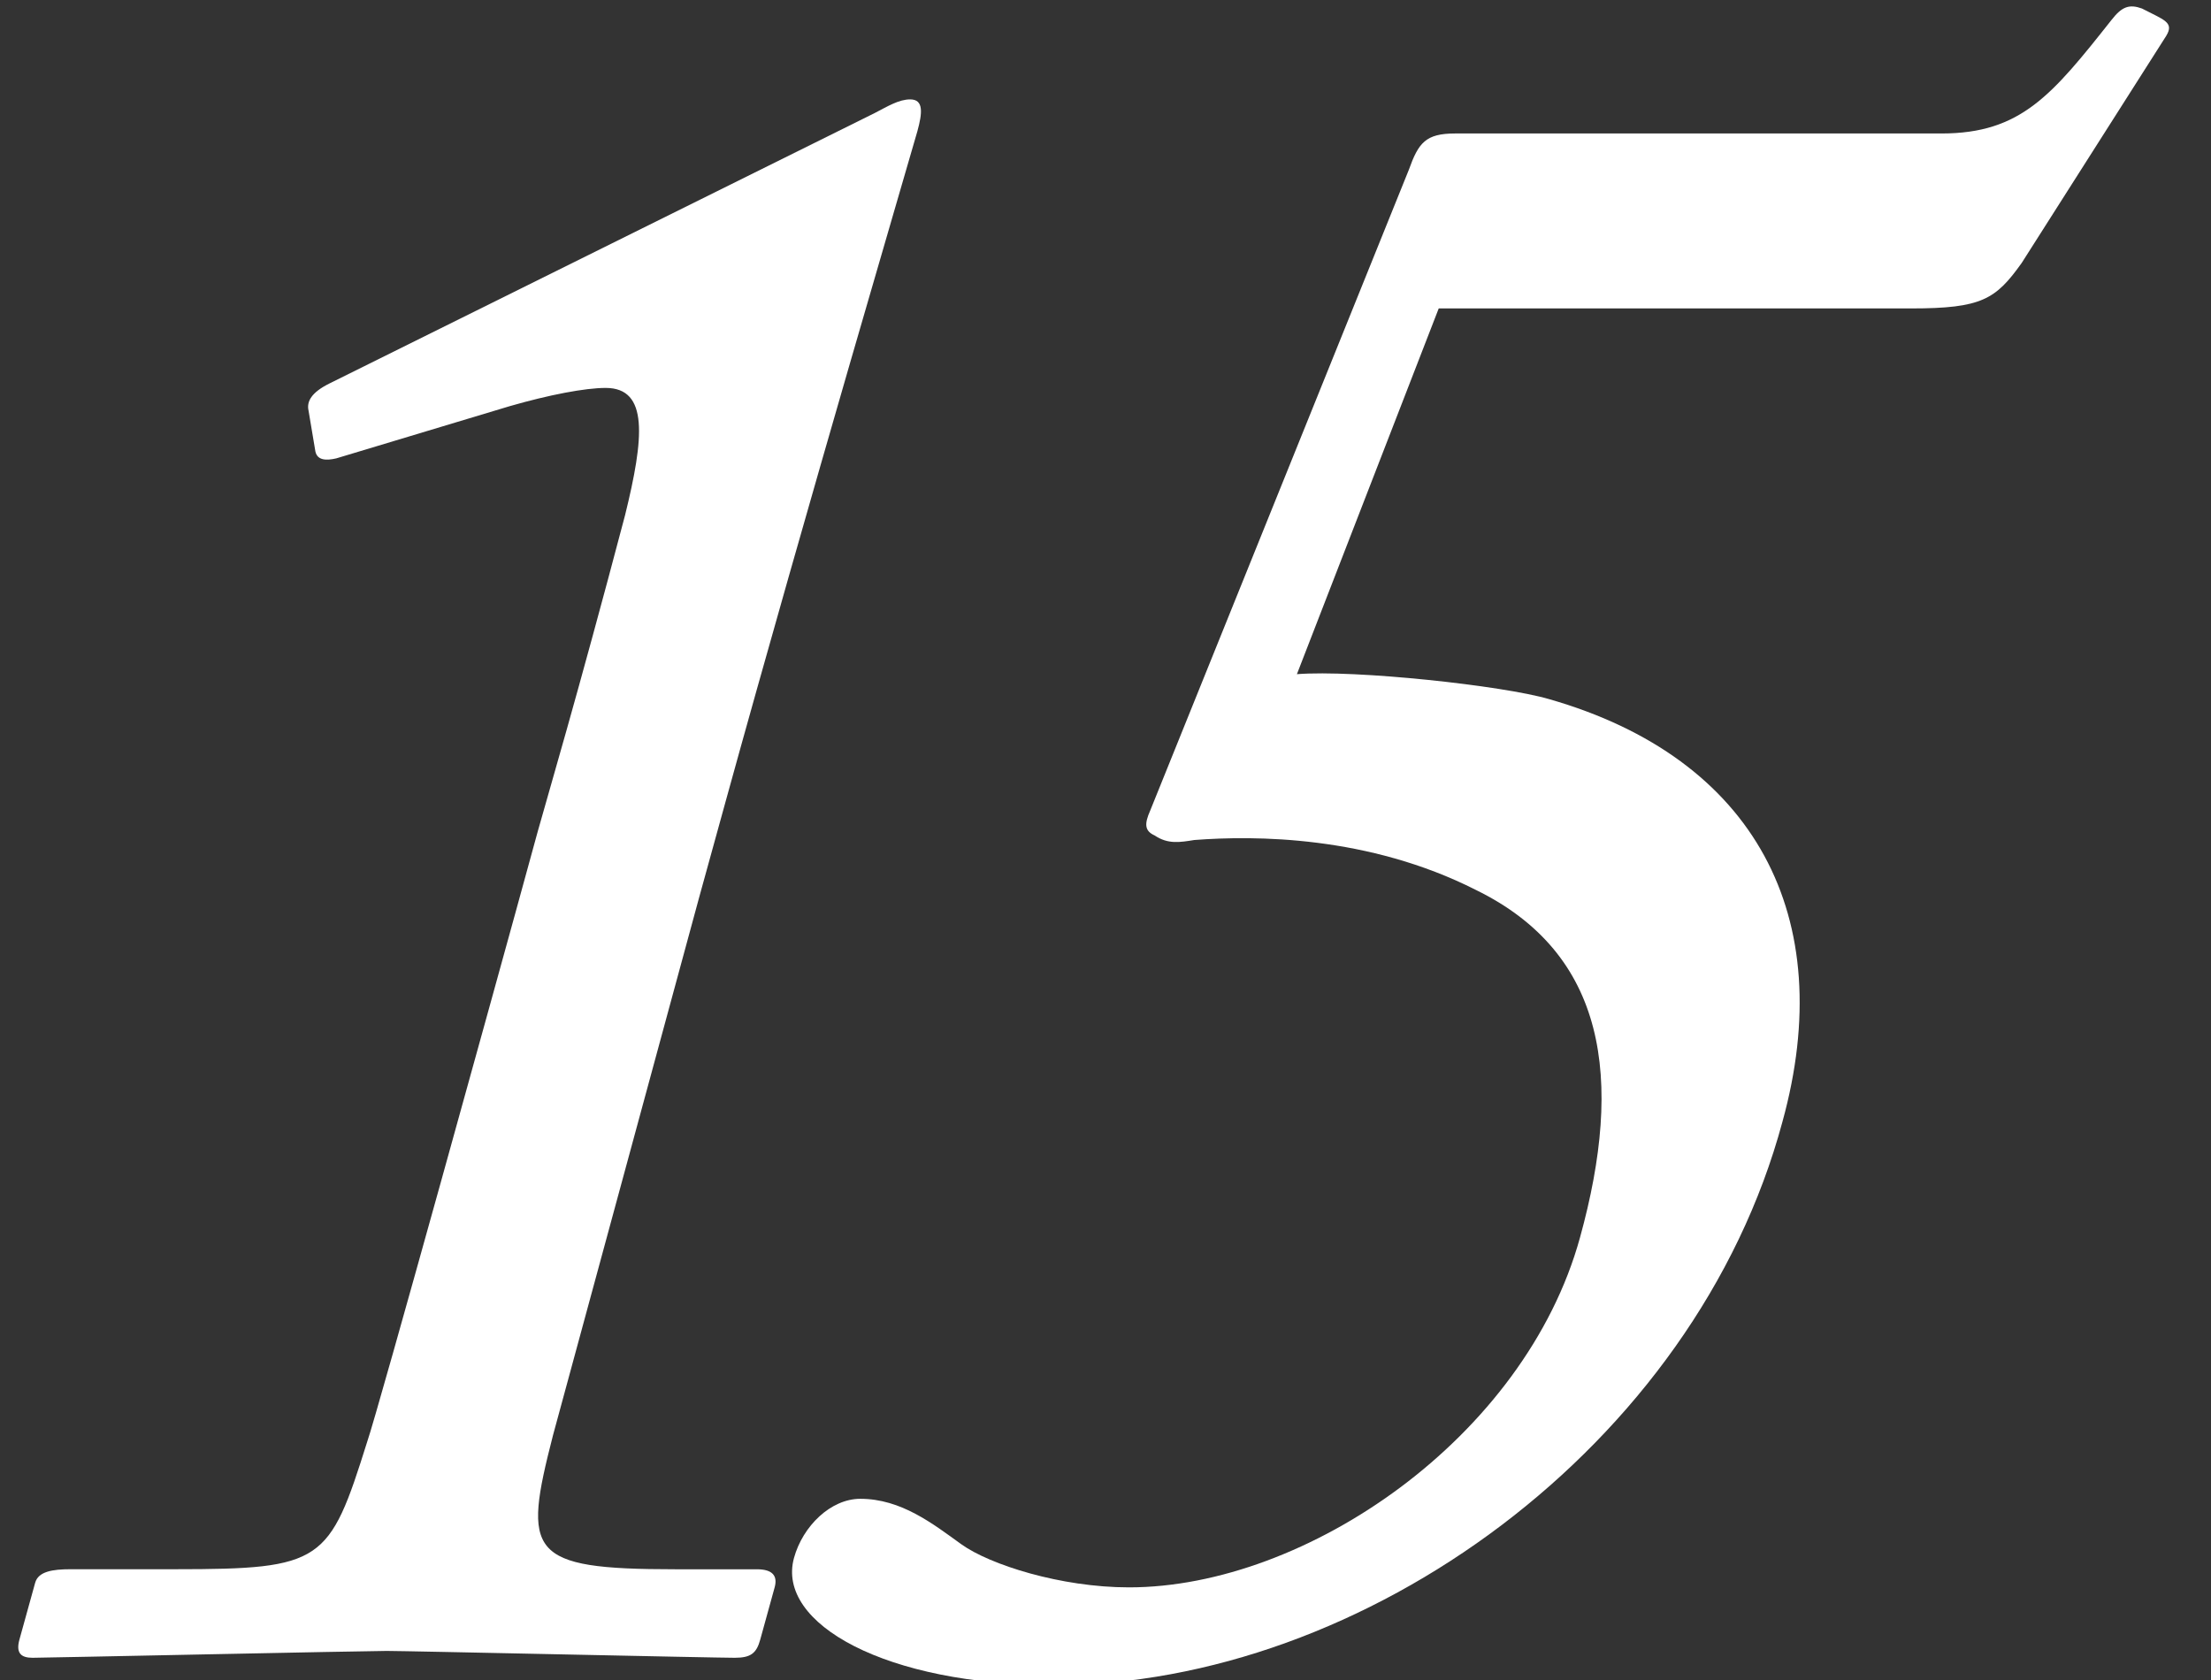 <?xml version="1.0" encoding="utf-8"?>
<!-- Generator: Adobe Illustrator 16.0.0, SVG Export Plug-In . SVG Version: 6.00 Build 0)  -->
<!DOCTYPE svg PUBLIC "-//W3C//DTD SVG 1.1//EN" "http://www.w3.org/Graphics/SVG/1.1/DTD/svg11.dtd">
<svg version="1.1" id="圖層_1" xmlns="http://www.w3.org/2000/svg" xmlns:xlink="http://www.w3.org/1999/xlink" x="0px" y="0px"
	 width="43.855px" height="33.333px" viewBox="0 0 43.855 33.333" enable-background="new 0 0 43.855 33.333" xml:space="preserve">
<rect x="0" y="0" width="43.855" height="33.333" fill="#333333" stroke="none"/>
<g>
	<path fill="#FFFFFF" d="M10.669,16.485c0.162-0.585,0.791-2.704,1.729-6.264c0.378-1.533,0.472-2.525-0.385-2.525
		c-0.406,0-1.119,0.136-1.903,0.362L6.669,9.094C6.477,9.138,6.296,9.138,6.256,8.958L6.12,8.147
		c-0.041-0.18,0.054-0.361,0.418-0.541l10.811-5.363c0.263-0.136,0.48-0.271,0.705-0.271c0.271,0,0.241,0.271,0.142,0.632
		c-0.112,0.406-2.199,7.481-3.803,13.295l-0.522,1.892c-0.149,0.541-2.74,10.096-2.902,10.682c-0.602,2.344-0.508,2.66,2.422,2.66
		h1.622c0.315,0,0.414,0.134,0.352,0.359l-0.286,1.037c-0.074,0.271-0.189,0.36-0.504,0.36c-0.406,0-6.499-0.136-6.905-0.136
		c-0.405,0-6.798,0.136-7.024,0.136s-0.335-0.09-0.261-0.36l0.312-1.127c0.062-0.226,0.345-0.27,0.705-0.27h2.073
		c2.931,0,3.058-0.136,3.807-2.525c0.207-0.585,2.719-9.689,2.942-10.5L10.669,16.485z"/>
	<path fill="#FFFFFF" d="M25.724,13.375c1.151-0.09,4.084,0.225,5.002,0.495c4.094,1.172,5.748,4.326,4.629,8.383
		c-1.733,6.445-8.313,11.178-14.442,11.178c-3.336,0-5.524-1.218-5.164-2.524c0.174-0.631,0.729-1.172,1.315-1.172
		c0.811,0,1.44,0.496,2.004,0.902c0.564,0.405,1.973,0.855,3.325,0.855c3.516,0,7.853-2.974,8.946-6.94
		c0.871-3.155,0.519-5.634-2.064-6.896c-2.135-1.082-4.389-1.082-5.586-0.991c-0.283,0.045-0.521,0.089-0.786-0.09
		c-0.2-0.09-0.208-0.226-0.088-0.496l5.129-12.71c0.193-0.54,0.335-0.721,0.921-0.721h9.645c1.578,0,2.195-0.766,3.372-2.253
		c0.209-0.27,0.357-0.315,0.604-0.226c0.433,0.226,0.646,0.271,0.481,0.542L40.1,5.217c-0.515,0.721-0.79,0.902-2.188,0.902h-9.375
		L25.724,13.375z"/>
</g>
</svg>
